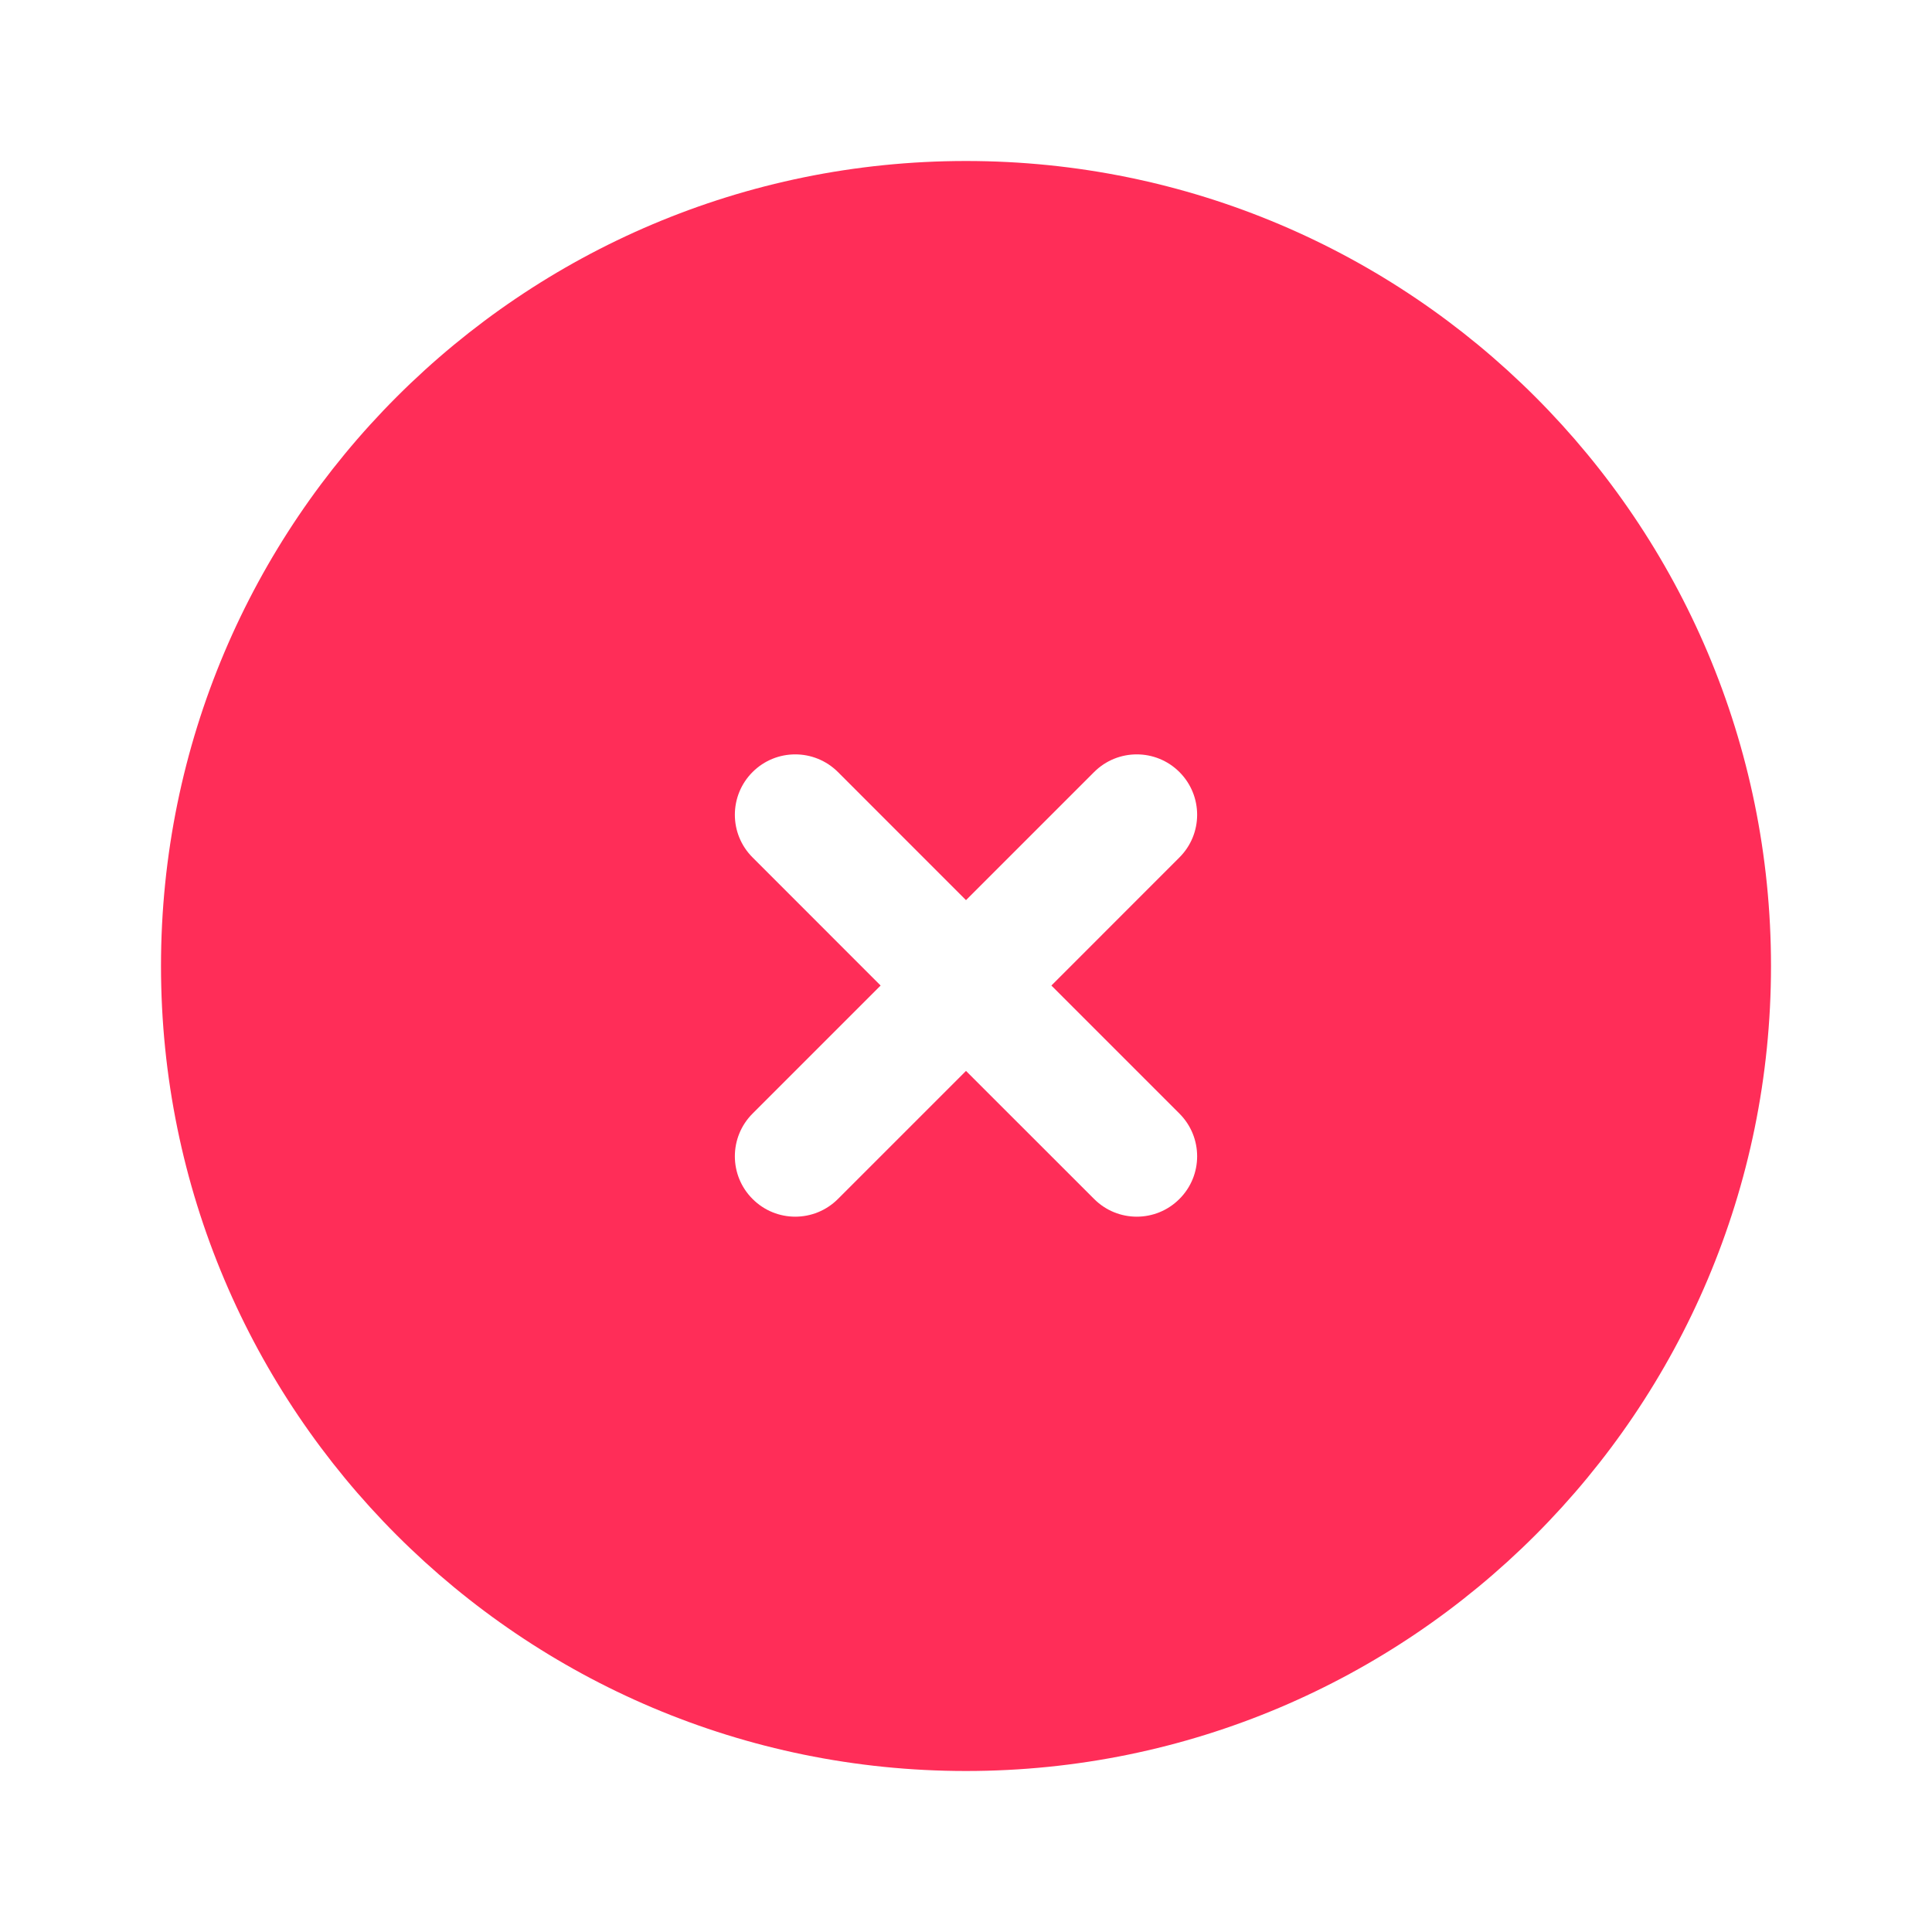 <?xml version="1.0" encoding="UTF-8"?> <svg xmlns="http://www.w3.org/2000/svg" width="36" height="36" viewBox="0 0 36 36" fill="none"><path fill-rule="evenodd" clip-rule="evenodd" d="M18 33C26.284 33 33 26.284 33 18C33 9.716 26.284 3 18 3C9.716 3 3 9.716 3 18C3 26.284 9.716 33 18 33ZM21.977 15.977C22.417 15.538 22.417 14.826 21.977 14.386C21.538 13.947 20.826 13.947 20.387 14.386L18 16.773L15.614 14.386C15.174 13.947 14.462 13.947 14.023 14.386C13.583 14.826 13.583 15.538 14.023 15.977L16.409 18.364L14.023 20.75C13.583 21.19 13.583 21.902 14.023 22.341C14.462 22.781 15.174 22.781 15.614 22.341L18 19.955L20.387 22.341C20.826 22.781 21.538 22.781 21.977 22.341C22.417 21.902 22.417 21.19 21.977 20.75L19.591 18.364L21.977 15.977Z" fill="#FF2D58"></path></svg> 